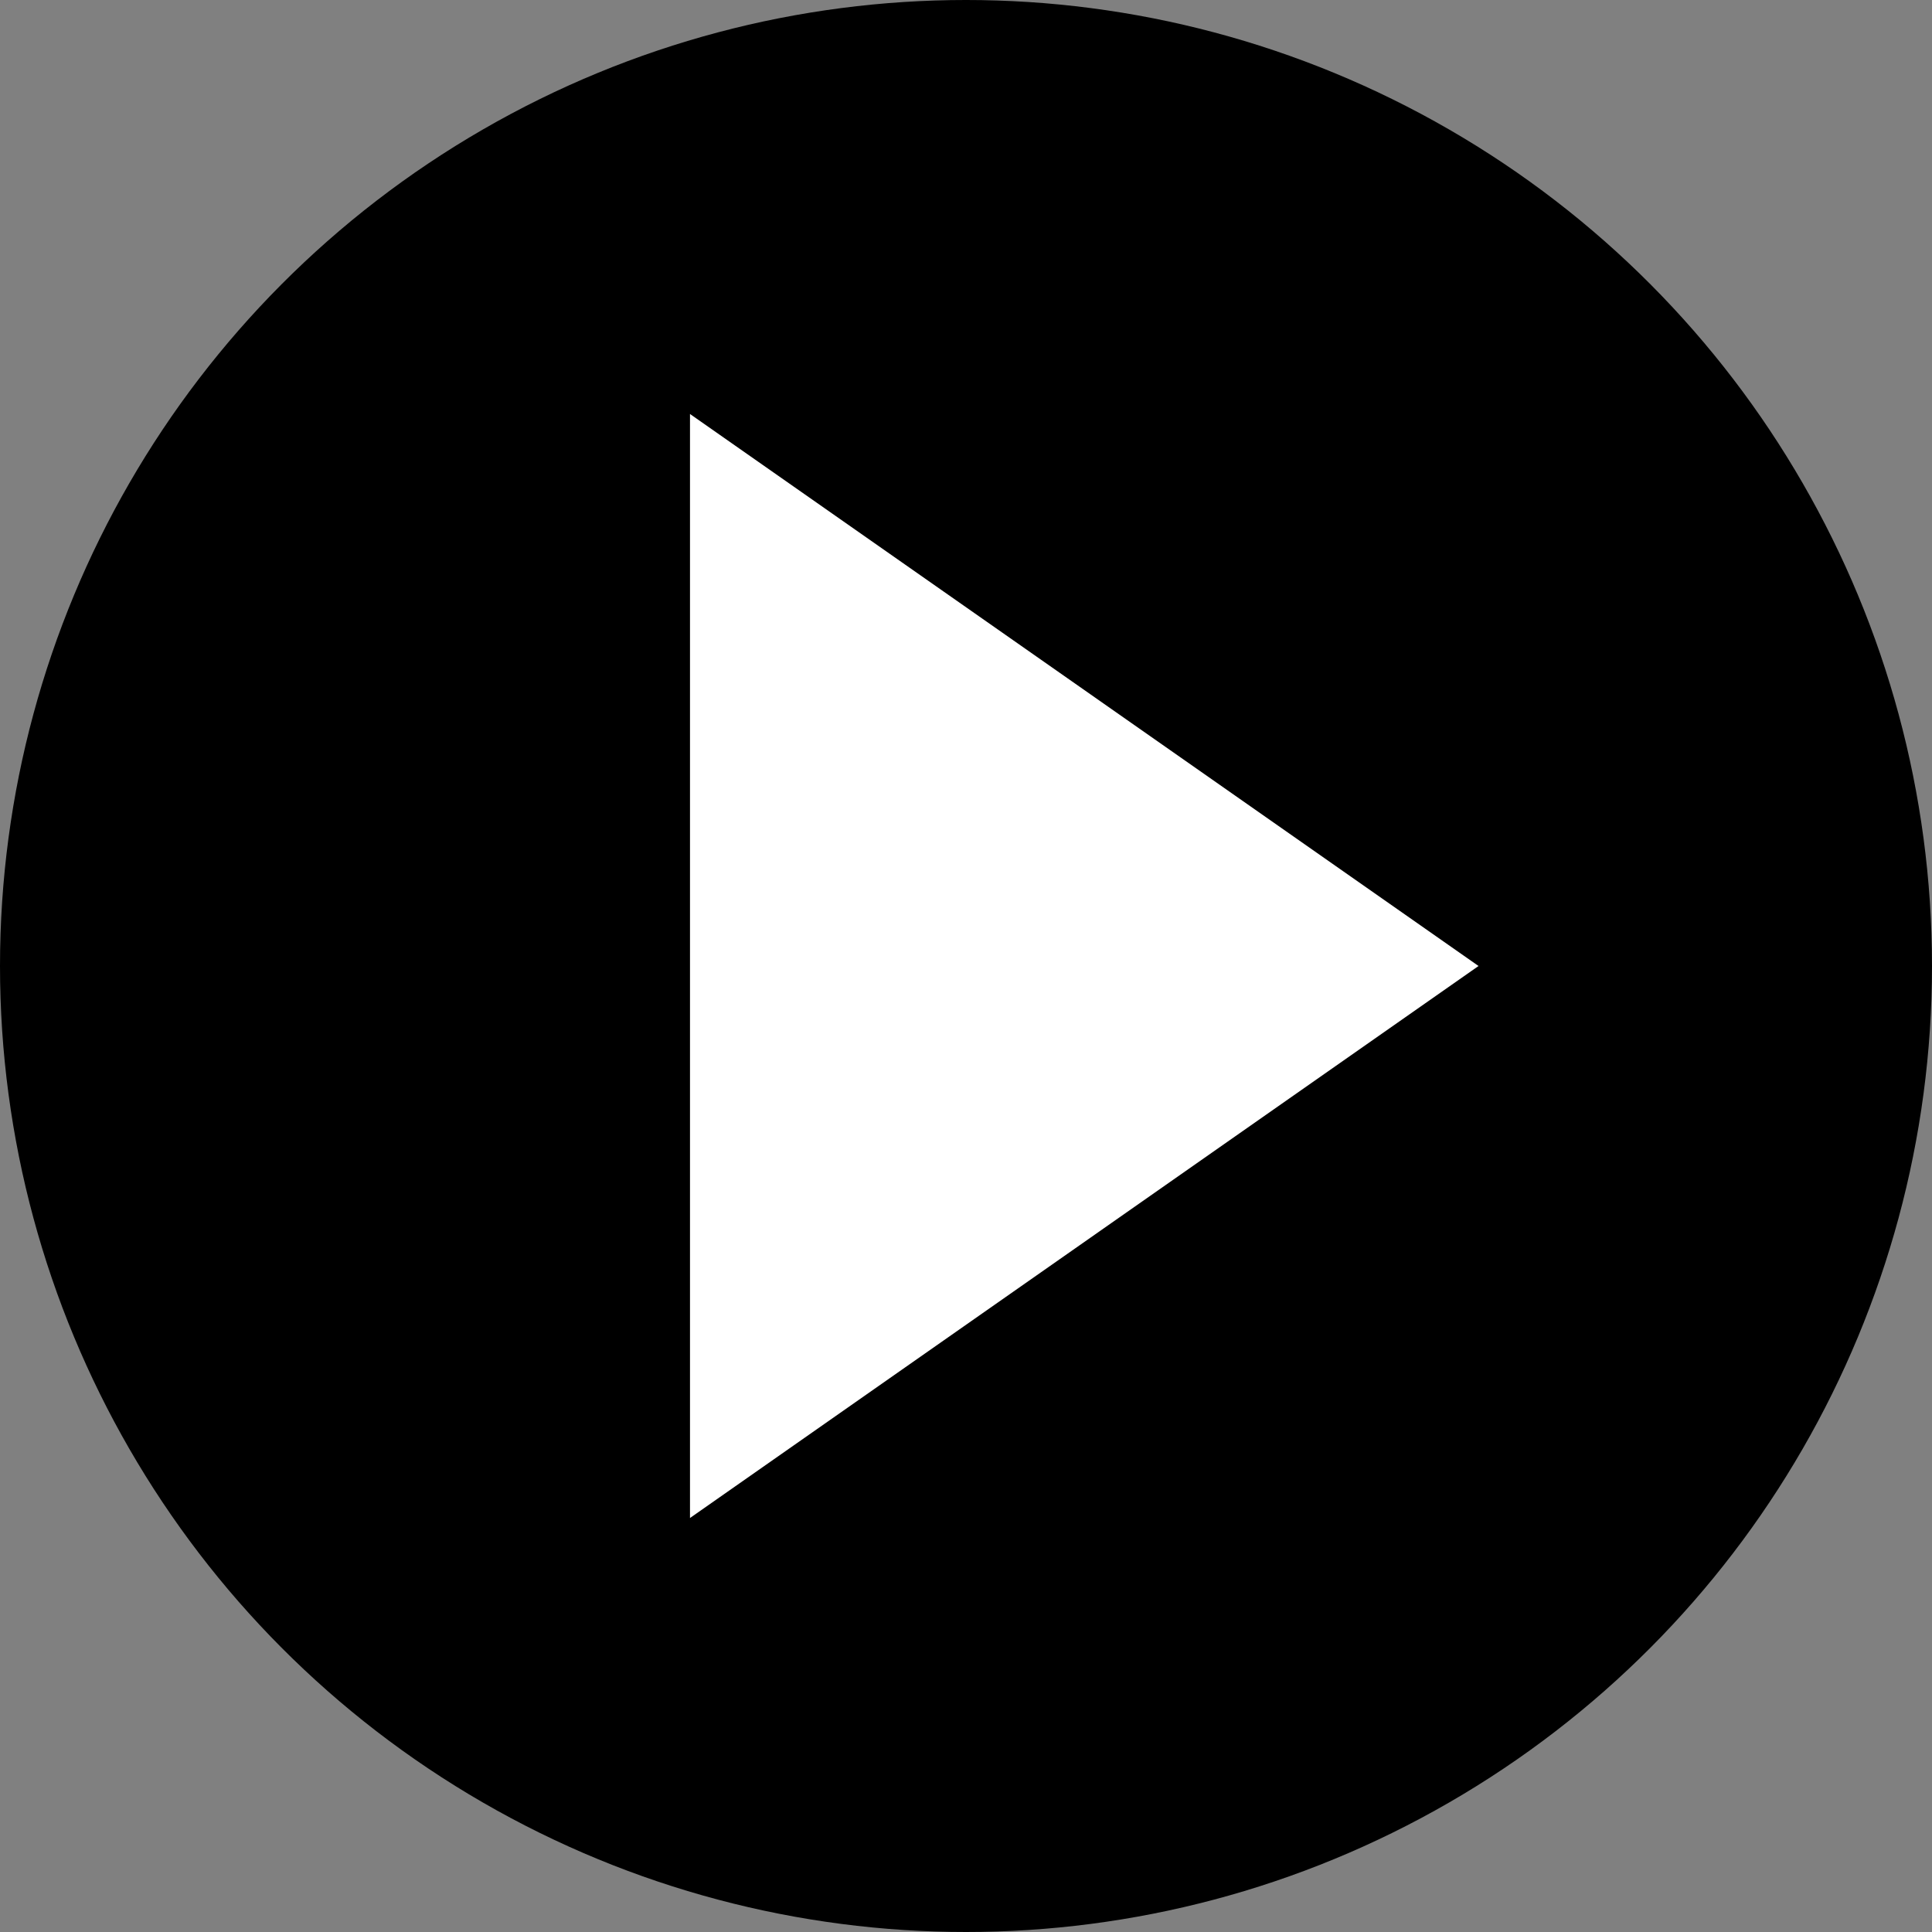 <svg xmlns="http://www.w3.org/2000/svg" width="14" height="14" viewBox="0 0 14 14">
  <rect x="0" y="0" width="14" height="14" fill="#808080" stroke="none"/>
  <g id="arrow_bottom" transform="translate(7204 6566)">
    <circle id="楕円形_141" data-name="楕円形 141" cx="7" cy="7" r="7" transform="translate(-7204 -6566)"/>
    <path id="多角形_13" data-name="多角形 13" d="M4,0,8,5.714H0Z" transform="translate(-7193.286 -6563) rotate(90)" fill="#fff"/>
  </g>
</svg>
